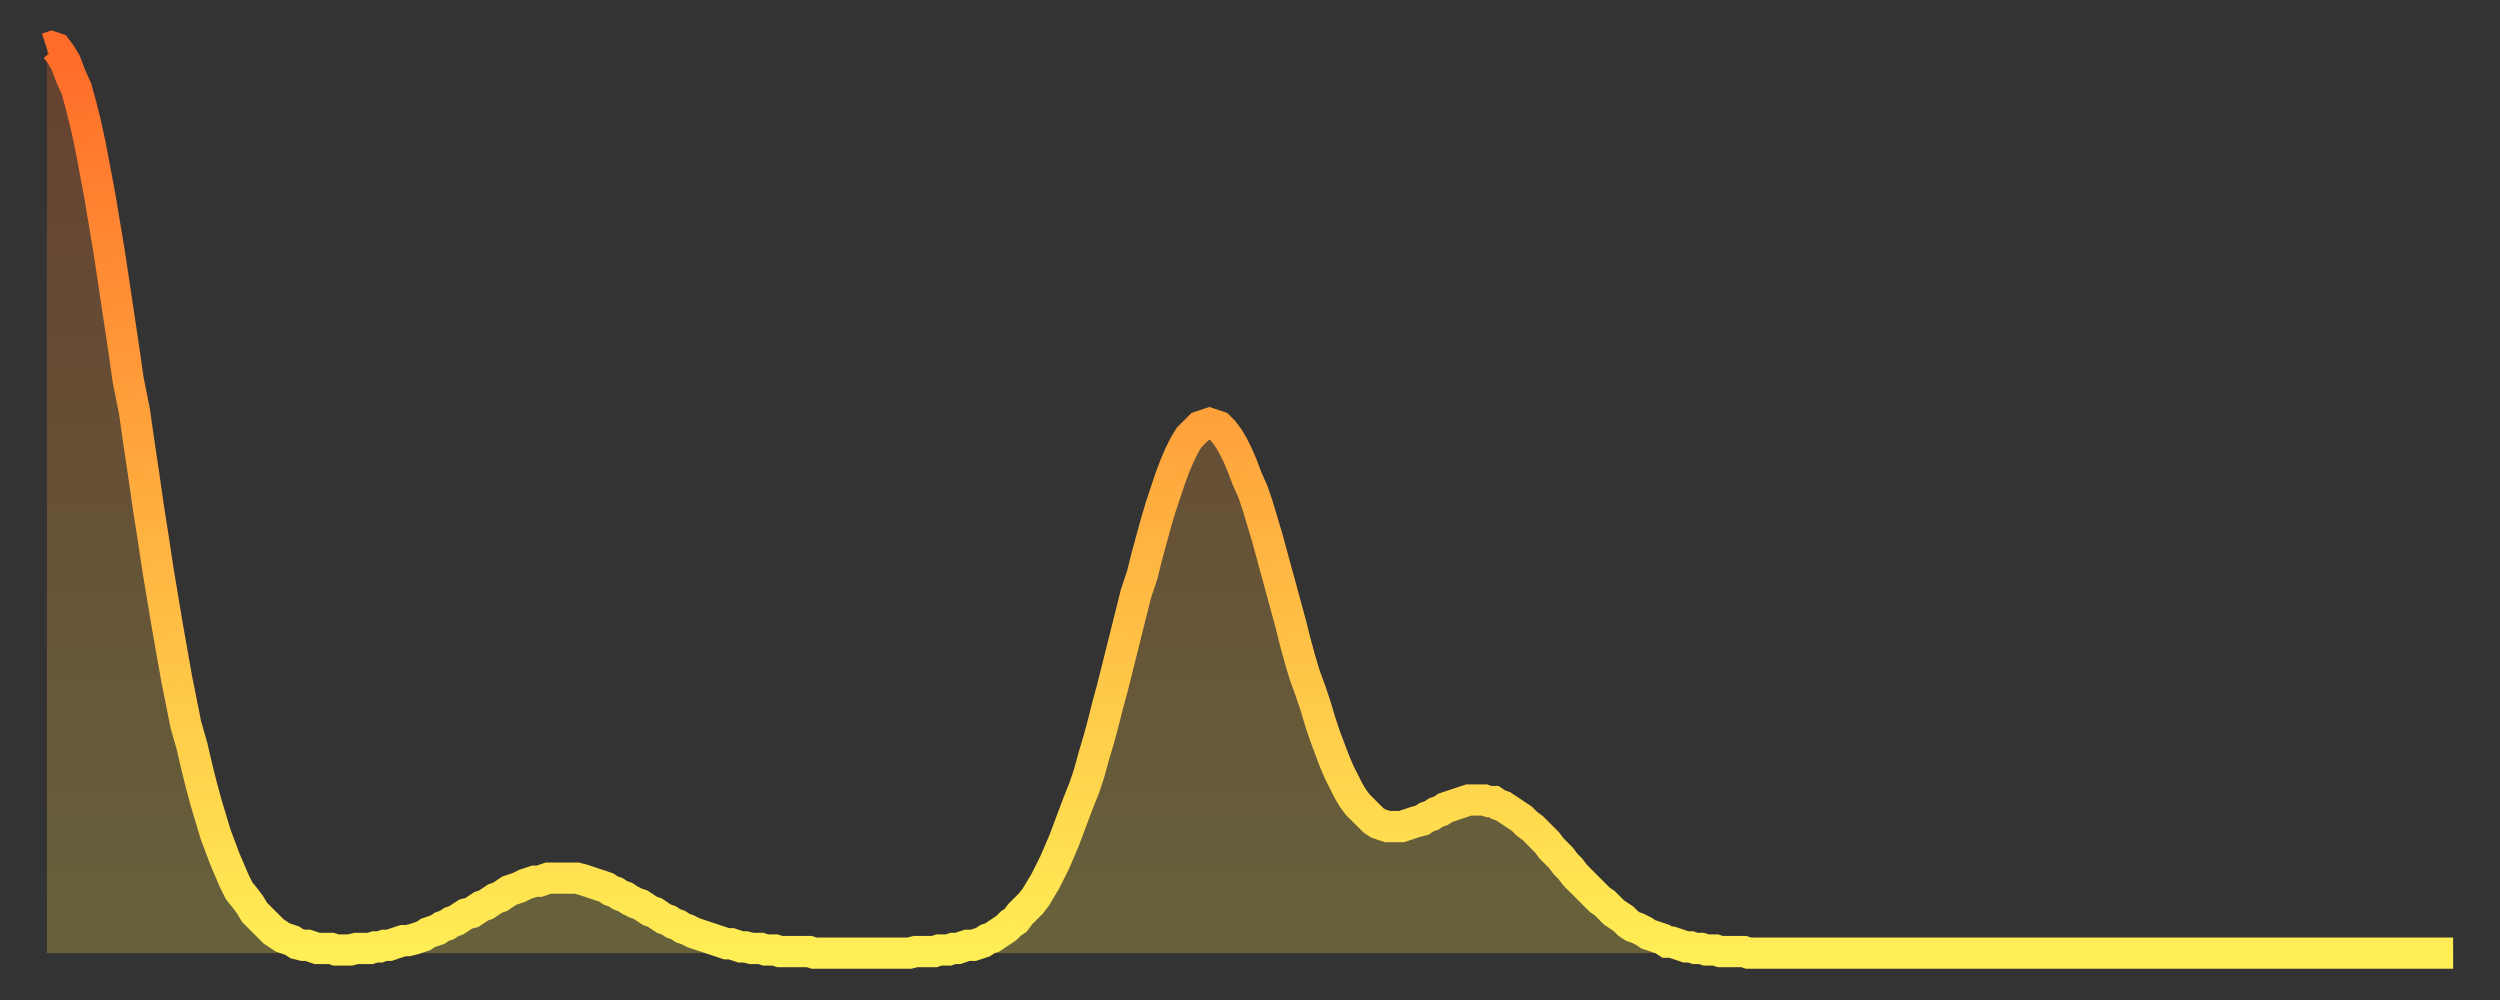 <?xml version="1.0" encoding="utf-8" ?>
<svg baseProfile="full" height="64" version="1.1" width="160" xmlns="http://www.w3.org/2000/svg" xmlns:ev="http://www.w3.org/2001/xml-events" xmlns:xlink="http://www.w3.org/1999/xlink"><rect width="100%" height="100%" fill="#333333" stroke="none"/><defs><linearGradient id="id1583156" x1="0" x2="0" y1="0" y2="1"><stop offset="0%" stop-color="#ff6b29" /><stop offset="50%" stop-color="#ffad3f" /><stop offset="100%" stop-color="#ffee55" /></linearGradient></defs><g transform="translate(3,3)"><g><path d="M 0.0 0.1 0.3 0.0 0.6 0.1 0.9 0.5 1.2 1.0 1.5 1.8 1.9 2.7 2.2 3.8 2.5 5.0 2.8 6.4 3.1 8.0 3.4 9.6 3.7 11.4 4.0 13.2 4.3 15.2 4.6 17.2 4.9 19.2 5.2 21.3 5.6 23.3 5.9 25.4 6.2 27.4 6.5 29.5 6.8 31.4 7.1 33.4 7.4 35.2 7.7 37.0 8.0 38.7 8.3 40.4 8.6 41.9 8.9 43.4 9.3 44.8 9.6 46.1 9.9 47.3 10.2 48.4 10.5 49.4 10.8 50.4 11.1 51.2 11.4 52.0 11.7 52.7 12.0 53.4 12.3 54.0 12.7 54.5 13.0 54.9 13.3 55.4 13.6 55.7 13.9 56.0 14.2 56.3 14.5 56.6 14.8 56.8 15.1 57.0 15.4 57.1 15.7 57.2 16.0 57.4 16.4 57.5 16.7 57.5 17.0 57.6 17.3 57.7 17.6 57.7 17.9 57.7 18.2 57.7 18.5 57.8 18.8 57.8 19.1 57.8 19.4 57.8 19.8 57.7 20.1 57.7 20.4 57.7 20.7 57.7 21.0 57.6 21.3 57.6 21.6 57.5 21.9 57.5 22.2 57.4 22.5 57.3 22.8 57.2 23.1 57.2 23.5 57.1 23.8 57.0 24.1 56.9 24.4 56.7 24.7 56.6 25.0 56.5 25.3 56.3 25.6 56.2 25.9 56.0 26.2 55.9 26.5 55.7 26.8 55.5 27.2 55.4 27.5 55.2 27.8 55.0 28.1 54.9 28.4 54.7 28.7 54.5 29.0 54.4 29.3 54.2 29.6 54.0 29.9 53.9 30.2 53.8 30.6 53.6 30.9 53.5 31.2 53.4 31.5 53.4 31.8 53.3 32.1 53.2 32.4 53.2 32.7 53.2 33.0 53.2 33.3 53.2 33.6 53.2 33.9 53.2 34.3 53.3 34.6 53.4 34.9 53.5 35.2 53.6 35.5 53.7 35.8 53.8 36.1 54.0 36.4 54.1 36.7 54.3 37.0 54.4 37.3 54.6 37.7 54.8 38.0 54.9 38.3 55.1 38.6 55.3 38.9 55.4 39.2 55.6 39.5 55.8 39.8 55.9 40.1 56.1 40.4 56.2 40.7 56.4 41.0 56.5 41.4 56.7 41.7 56.8 42.0 56.9 42.3 57.0 42.6 57.1 42.9 57.2 43.2 57.3 43.5 57.4 43.8 57.4 44.1 57.5 44.4 57.6 44.7 57.6 45.1 57.7 45.4 57.7 45.7 57.7 46.0 57.8 46.3 57.8 46.6 57.8 46.9 57.9 47.2 57.9 47.5 57.9 47.8 57.9 48.1 57.9 48.5 57.9 48.8 57.9 49.1 58.0 49.4 58.0 49.7 58.0 50.0 58.0 50.3 58.0 50.6 58.0 50.9 58.0 51.2 58.0 51.5 58.0 51.8 58.0 52.2 58.0 52.5 58.0 52.8 58.0 53.1 58.0 53.4 58.0 53.7 58.0 54.0 58.0 54.3 58.0 54.6 58.0 54.9 58.0 55.2 58.0 55.6 57.9 55.9 57.9 56.2 57.9 56.5 57.9 56.8 57.9 57.1 57.8 57.4 57.8 57.7 57.8 58.0 57.7 58.3 57.7 58.6 57.6 58.9 57.5 59.3 57.5 59.6 57.4 59.9 57.3 60.2 57.1 60.5 57.0 60.8 56.8 61.1 56.6 61.4 56.4 61.7 56.1 62.0 55.9 62.3 55.5 62.6 55.2 63.0 54.8 63.3 54.4 63.6 53.9 63.9 53.4 64.2 52.8 64.5 52.2 64.8 51.5 65.1 50.8 65.4 50.0 65.7 49.2 66.0 48.4 66.4 47.4 66.7 46.5 67.0 45.4 67.3 44.4 67.6 43.3 67.9 42.1 68.2 41.0 68.5 39.8 68.8 38.6 69.1 37.4 69.4 36.2 69.7 35.0 70.1 33.8 70.4 32.6 70.7 31.5 71.0 30.4 71.3 29.4 71.6 28.5 71.9 27.6 72.2 26.8 72.5 26.1 72.8 25.5 73.1 25.0 73.5 24.6 73.8 24.3 74.1 24.2 74.4 24.1 74.7 24.2 75.0 24.3 75.3 24.6 75.6 25.0 75.9 25.5 76.2 26.1 76.5 26.8 76.8 27.6 77.2 28.5 77.5 29.4 77.8 30.4 78.1 31.4 78.4 32.5 78.7 33.6 79.0 34.7 79.3 35.8 79.6 36.9 79.9 38.1 80.2 39.2 80.5 40.2 80.9 41.3 81.2 42.2 81.5 43.2 81.8 44.1 82.1 44.9 82.4 45.7 82.7 46.4 83.0 47.0 83.3 47.6 83.6 48.1 83.9 48.5 84.3 48.9 84.6 49.2 84.9 49.5 85.2 49.7 85.5 49.8 85.8 49.9 86.1 49.9 86.4 49.9 86.7 49.9 87.0 49.8 87.3 49.7 87.6 49.6 88.0 49.5 88.3 49.3 88.6 49.2 88.9 49.0 89.2 48.9 89.5 48.7 89.8 48.6 90.1 48.5 90.4 48.4 90.7 48.3 91.0 48.2 91.4 48.2 91.7 48.2 92.0 48.2 92.3 48.3 92.6 48.3 92.9 48.5 93.2 48.6 93.5 48.8 93.8 49.0 94.1 49.2 94.4 49.4 94.7 49.7 95.1 50.0 95.4 50.3 95.7 50.6 96.0 50.9 96.3 51.3 96.6 51.6 96.9 51.9 97.2 52.3 97.5 52.6 97.8 53.0 98.1 53.3 98.4 53.6 98.8 54.0 99.1 54.3 99.4 54.6 99.7 54.8 100.0 55.1 100.3 55.4 100.6 55.6 100.9 55.8 101.2 56.1 101.5 56.3 101.8 56.4 102.2 56.6 102.5 56.8 102.8 56.9 103.1 57.0 103.4 57.1 103.7 57.3 104.0 57.3 104.3 57.4 104.6 57.5 104.9 57.6 105.2 57.6 105.5 57.7 105.9 57.7 106.2 57.8 106.5 57.8 106.8 57.8 107.1 57.9 107.4 57.9 107.7 57.9 108.0 57.9 108.3 57.9 108.6 57.9 108.9 58.0 109.3 58.0 109.6 58.0 109.9 58.0 110.2 58.0 110.5 58.0 110.8 58.0 111.1 58.0 111.4 58.0 111.7 58.0 112.0 58.0 112.3 58.0 112.6 58.0 113.0 58.0 113.3 58.0 113.6 58.0 113.9 58.0 114.2 58.0 114.5 58.0 114.8 58.0 115.1 58.0 115.4 58.0 115.7 58.0 116.0 58.0 116.3 58.0 116.7 58.0 117.0 58.0 117.3 58.0 117.6 58.0 117.9 58.0 118.2 58.0 118.5 58.0 118.8 58.0 119.1 58.0 119.4 58.0 119.7 58.0 120.1 58.0 120.4 58.0 120.7 58.0 121.0 58.0 121.3 58.0 121.6 58.0 121.9 58.0 122.2 58.0 122.5 58.0 122.8 58.0 123.1 58.0 123.4 58.0 123.8 58.0 124.1 58.0 124.4 58.0 124.7 58.0 125.0 58.0 125.3 58.0 125.6 58.0 125.9 58.0 126.2 58.0 126.5 58.0 126.8 58.0 127.2 58.0 127.5 58.0 127.8 58.0 128.1 58.0 128.4 58.0 128.7 58.0 129.0 58.0 129.3 58.0 129.6 58.0 129.9 58.0 130.2 58.0 130.5 58.0 130.9 58.0 131.2 58.0 131.5 58.0 131.8 58.0 132.1 58.0 132.4 58.0 132.7 58.0 133.0 58.0 133.3 58.0 133.6 58.0 133.9 58.0 134.2 58.0 134.6 58.0 134.9 58.0 135.2 58.0 135.5 58.0 135.8 58.0 136.1 58.0 136.4 58.0 136.7 58.0 137.0 58.0 137.3 58.0 137.6 58.0 138.0 58.0 138.3 58.0 138.6 58.0 138.9 58.0 139.2 58.0 139.5 58.0 139.8 58.0 140.1 58.0 140.4 58.0 140.7 58.0 141.0 58.0 141.3 58.0 141.7 58.0 142.0 58.0 142.3 58.0 142.6 58.0 142.9 58.0 143.2 58.0 143.5 58.0 143.8 58.0 144.1 58.0 144.4 58.0 144.7 58.0 145.1 58.0 145.4 58.0 145.7 58.0 146.0 58.0 146.3 58.0 146.6 58.0 146.9 58.0 147.2 58.0 147.5 58.0 147.8 58.0 148.1 58.0 148.4 58.0 148.8 58.0 149.1 58.0 149.4 58.0 149.7 58.0 150.0 58.0 150.3 58.0 150.6 58.0 150.9 58.0 151.2 58.0 151.5 58.0 151.8 58.0 152.1 58.0 152.5 58.0 152.8 58.0 153.1 58.0 153.4 58.0 153.7 58.0 154.0 58.0" fill="none" id="graph-curve" opacity="1" stroke="url(#id1583156)" stroke-width="2" /><path d="M 0 58 L 0.0 0.1 0.3 0.0 0.6 0.1 0.9 0.5 1.2 1.0 1.5 1.8 1.9 2.7 2.2 3.8 2.5 5.0 2.8 6.4 3.1 8.0 3.4 9.6 3.7 11.4 4.0 13.2 4.3 15.2 4.6 17.2 4.9 19.2 5.2 21.3 5.6 23.3 5.9 25.4 6.2 27.4 6.5 29.5 6.8 31.4 7.1 33.4 7.4 35.2 7.7 37.0 8.0 38.7 8.3 40.4 8.6 41.9 8.9 43.4 9.3 44.8 9.6 46.1 9.9 47.3 10.2 48.4 10.5 49.4 10.8 50.4 11.1 51.2 11.4 52.0 11.7 52.7 12.0 53.4 12.3 54.0 12.7 54.5 13.0 54.9 13.3 55.4 13.6 55.7 13.9 56.0 14.2 56.3 14.5 56.6 14.8 56.8 15.1 57.0 15.4 57.1 15.7 57.2 16.0 57.4 16.4 57.5 16.7 57.5 17.0 57.6 17.3 57.7 17.6 57.7 17.9 57.7 18.2 57.7 18.5 57.8 18.8 57.8 19.1 57.8 19.4 57.8 19.8 57.7 20.1 57.7 20.4 57.7 20.7 57.7 21.0 57.6 21.3 57.6 21.6 57.5 21.9 57.5 22.2 57.4 22.5 57.3 22.8 57.2 23.1 57.2 23.5 57.1 23.8 57.0 24.1 56.9 24.4 56.7 24.7 56.6 25.0 56.5 25.3 56.3 25.6 56.2 25.9 56.0 26.2 55.9 26.5 55.7 26.8 55.5 27.2 55.4 27.5 55.2 27.8 55.0 28.1 54.9 28.4 54.7 28.7 54.5 29.0 54.4 29.3 54.2 29.6 54.0 29.9 53.9 30.2 53.8 30.6 53.6 30.9 53.5 31.2 53.4 31.5 53.4 31.8 53.3 32.1 53.2 32.4 53.2 32.7 53.2 33.0 53.2 33.3 53.2 33.6 53.2 33.9 53.2 34.3 53.3 34.6 53.4 34.9 53.5 35.2 53.6 35.5 53.7 35.8 53.8 36.1 54.0 36.4 54.1 36.7 54.3 37.0 54.4 37.3 54.6 37.7 54.8 38.0 54.9 38.3 55.1 38.6 55.3 38.9 55.4 39.2 55.6 39.5 55.8 39.8 55.9 40.1 56.1 40.4 56.2 40.7 56.4 41.0 56.5 41.4 56.7 41.7 56.8 42.0 56.9 42.3 57.0 42.6 57.1 42.9 57.2 43.2 57.3 43.5 57.4 43.8 57.4 44.1 57.5 44.4 57.6 44.7 57.6 45.1 57.7 45.4 57.7 45.7 57.7 46.0 57.8 46.3 57.8 46.6 57.8 46.9 57.9 47.2 57.9 47.5 57.9 47.8 57.9 48.1 57.9 48.5 57.9 48.8 57.9 49.1 58.0 49.4 58.0 49.7 58.0 50.0 58.0 50.3 58.0 50.6 58.0 50.9 58.0 51.2 58.0 51.5 58.0 51.8 58.0 52.2 58.0 52.5 58.0 52.8 58.0 53.1 58.0 53.4 58.0 53.7 58.0 54.0 58.0 54.3 58.0 54.6 58.0 54.9 58.0 55.2 58.0 55.6 57.9 55.9 57.9 56.2 57.9 56.5 57.9 56.8 57.9 57.1 57.8 57.4 57.8 57.7 57.8 58.0 57.7 58.3 57.7 58.6 57.6 58.9 57.5 59.3 57.5 59.6 57.4 59.9 57.3 60.2 57.1 60.5 57.0 60.8 56.8 61.1 56.6 61.4 56.4 61.7 56.1 62.0 55.9 62.3 55.5 62.6 55.2 63.0 54.8 63.3 54.4 63.6 53.9 63.9 53.4 64.2 52.8 64.5 52.2 64.8 51.5 65.1 50.8 65.4 50.0 65.7 49.2 66.0 48.4 66.4 47.4 66.7 46.5 67.0 45.4 67.3 44.4 67.6 43.3 67.9 42.1 68.2 41.0 68.5 39.8 68.8 38.6 69.1 37.4 69.4 36.2 69.7 35.0 70.1 33.8 70.4 32.6 70.7 31.5 71.0 30.4 71.3 29.4 71.6 28.5 71.9 27.6 72.2 26.8 72.5 26.1 72.8 25.5 73.1 25.0 73.5 24.6 73.8 24.3 74.1 24.2 74.4 24.1 74.7 24.2 75.0 24.3 75.3 24.6 75.6 25.0 75.9 25.5 76.2 26.1 76.5 26.8 76.8 27.6 77.2 28.5 77.5 29.4 77.8 30.4 78.1 31.4 78.4 32.5 78.7 33.6 79.0 34.7 79.3 35.8 79.6 36.9 79.9 38.1 80.2 39.2 80.5 40.2 80.9 41.3 81.2 42.2 81.5 43.2 81.8 44.1 82.1 44.9 82.4 45.7 82.7 46.4 83.0 47.0 83.3 47.6 83.6 48.1 83.9 48.5 84.3 48.9 84.6 49.2 84.9 49.5 85.2 49.7 85.5 49.8 85.8 49.9 86.1 49.9 86.4 49.9 86.7 49.9 87.0 49.8 87.3 49.7 87.6 49.6 88.0 49.5 88.3 49.3 88.6 49.2 88.9 49.0 89.2 48.9 89.5 48.7 89.8 48.6 90.1 48.5 90.4 48.4 90.7 48.3 91.0 48.2 91.4 48.2 91.7 48.2 92.0 48.2 92.3 48.3 92.6 48.3 92.9 48.5 93.2 48.6 93.5 48.8 93.8 49.0 94.1 49.2 94.4 49.4 94.7 49.7 95.1 50.0 95.4 50.3 95.7 50.6 96.0 50.9 96.3 51.3 96.6 51.6 96.9 51.9 97.2 52.3 97.5 52.6 97.8 53.0 98.1 53.3 98.4 53.6 98.8 54.0 99.1 54.3 99.4 54.6 99.7 54.8 100.0 55.1 100.3 55.4 100.6 55.6 100.9 55.8 101.2 56.1 101.5 56.3 101.8 56.4 102.2 56.6 102.5 56.8 102.8 56.9 103.1 57.0 103.4 57.1 103.7 57.3 104.0 57.3 104.3 57.4 104.6 57.5 104.9 57.6 105.2 57.6 105.5 57.7 105.9 57.7 106.2 57.8 106.5 57.8 106.8 57.8 107.1 57.9 107.4 57.9 107.7 57.9 108.0 57.9 108.3 57.9 108.6 57.9 108.9 58.0 109.3 58.0 109.6 58.0 109.9 58.0 110.2 58.0 110.5 58.0 110.8 58.0 111.1 58.0 111.4 58.0 111.7 58.0 112.0 58.0 112.3 58.0 112.6 58.0 113.0 58.0 113.3 58.0 113.6 58.0 113.9 58.0 114.2 58.0 114.5 58.0 114.8 58.0 115.1 58.0 115.4 58.0 115.7 58.0 116.0 58.0 116.3 58.0 116.7 58.0 117.0 58.0 117.3 58.0 117.6 58.0 117.9 58.0 118.2 58.0 118.5 58.0 118.8 58.0 119.1 58.0 119.4 58.0 119.7 58.0 120.1 58.0 120.4 58.0 120.7 58.0 121.0 58.0 121.3 58.0 121.6 58.0 121.9 58.0 122.2 58.0 122.5 58.0 122.8 58.0 123.1 58.0 123.4 58.0 123.8 58.0 124.1 58.0 124.4 58.0 124.7 58.0 125.0 58.0 125.3 58.0 125.6 58.0 125.9 58.0 126.2 58.0 126.5 58.0 126.8 58.0 127.2 58.0 127.5 58.0 127.8 58.0 128.1 58.0 128.4 58.0 128.7 58.0 129.0 58.0 129.3 58.0 129.6 58.0 129.9 58.0 130.2 58.0 130.5 58.0 130.9 58.0 131.2 58.0 131.5 58.0 131.8 58.0 132.1 58.0 132.4 58.0 132.7 58.0 133.0 58.0 133.3 58.0 133.6 58.0 133.9 58.0 134.2 58.0 134.6 58.0 134.9 58.0 135.2 58.0 135.5 58.0 135.8 58.0 136.1 58.0 136.4 58.0 136.7 58.0 137.0 58.0 137.3 58.0 137.6 58.0 138.0 58.0 138.3 58.0 138.6 58.0 138.9 58.0 139.2 58.0 139.5 58.0 139.8 58.0 140.1 58.0 140.4 58.0 140.7 58.0 141.0 58.0 141.3 58.0 141.7 58.0 142.0 58.0 142.3 58.0 142.6 58.0 142.9 58.0 143.2 58.0 143.5 58.0 143.8 58.0 144.1 58.0 144.4 58.0 144.7 58.0 145.1 58.0 145.4 58.0 145.7 58.0 146.0 58.0 146.3 58.0 146.6 58.0 146.9 58.0 147.2 58.0 147.5 58.0 147.8 58.0 148.1 58.0 148.4 58.0 148.8 58.0 149.1 58.0 149.4 58.0 149.7 58.0 150.0 58.0 150.3 58.0 150.6 58.0 150.9 58.0 151.2 58.0 151.5 58.0 151.8 58.0 152.1 58.0 152.5 58.0 152.8 58.0 153.1 58.0 153.4 58.0 153.7 58.0 154.0 58.0 154 58" fill="url(#id1583156)" fill-opacity=".25" id="graph-shadow" /></g></g></svg>